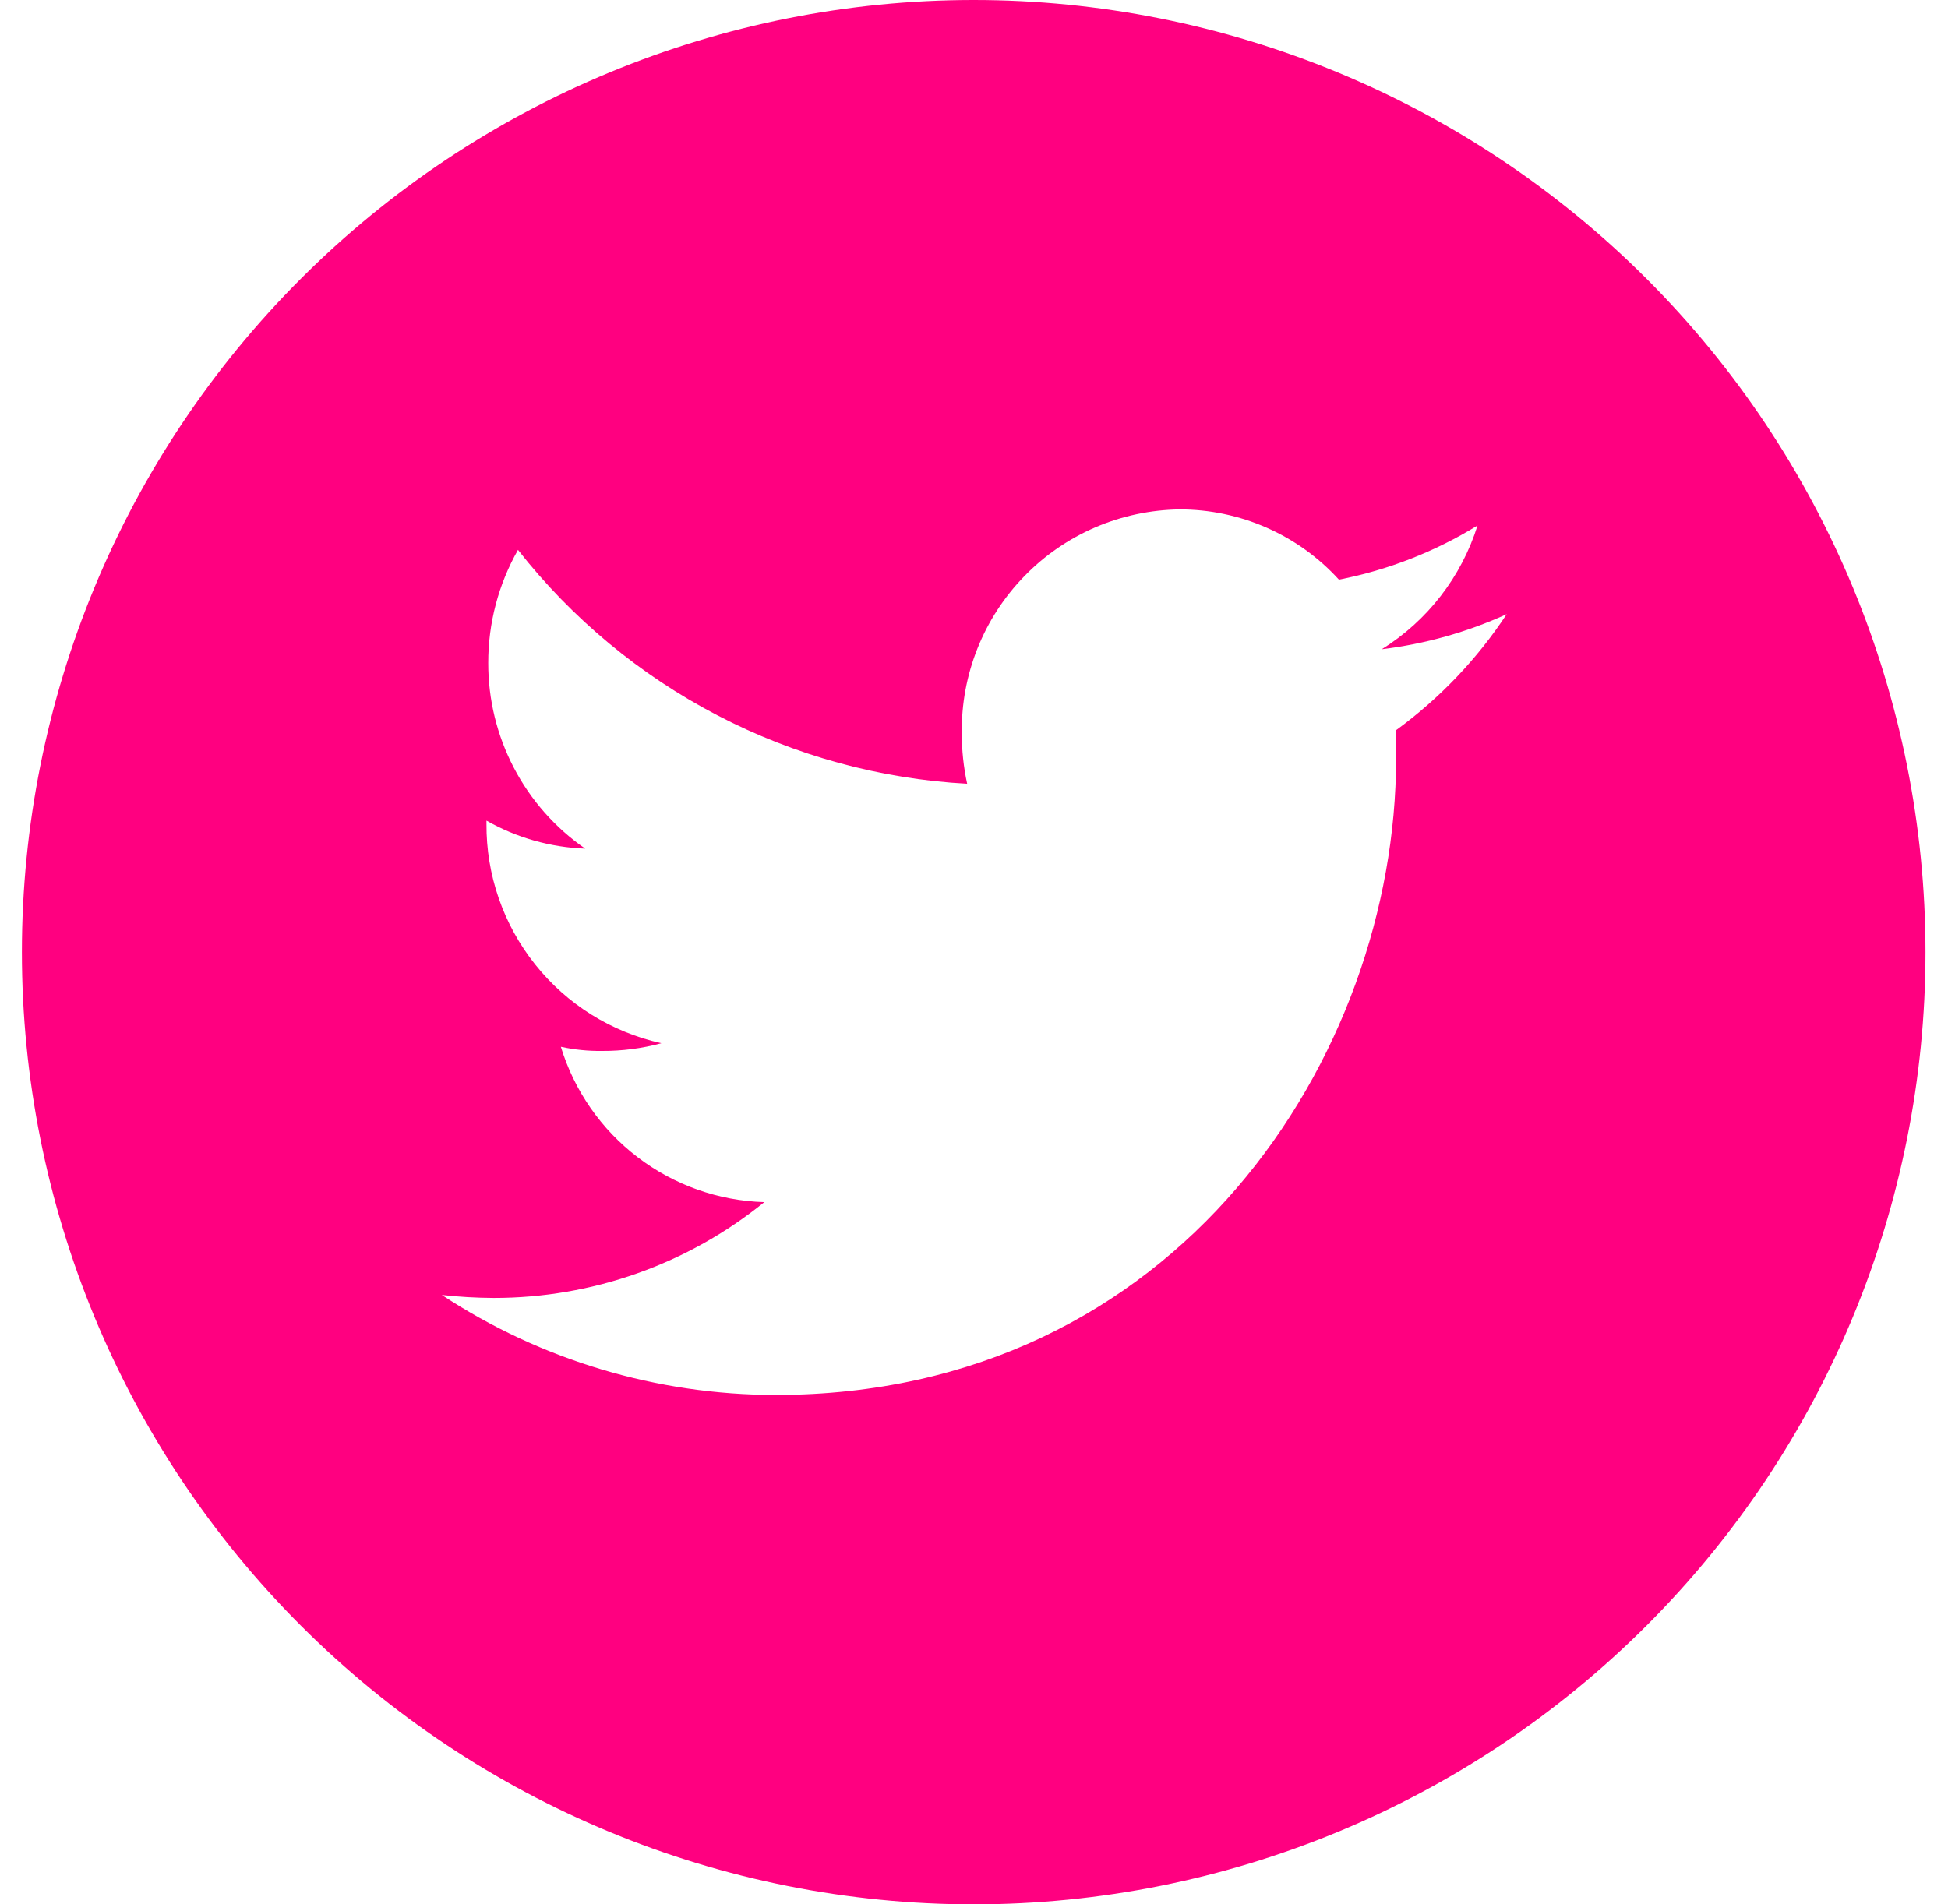 <?xml version="1.0" encoding="UTF-8"?>
<svg xmlns="http://www.w3.org/2000/svg" width="45" height="44" viewBox="0 0 45 44" fill="#FF0080">
  <path d="M22.493 0C16.662 0 11.069 2.318 6.946 6.444C2.822 10.569 0.506 16.165 0.506 22C0.506 27.835 2.822 33.431 6.946 37.556C11.069 41.682 16.662 44 22.493 44C28.324 44 33.917 41.682 38.04 37.556C42.164 33.431 44.48 27.835 44.48 22C44.48 16.165 42.164 10.569 38.04 6.444C33.917 2.318 28.324 0 22.493 0ZM32.25 16.871C32.25 17.091 32.25 17.311 32.25 17.531C32.25 24.406 27.193 32.23 17.917 32.23C15.177 32.229 12.497 31.426 10.207 29.92C10.604 29.964 11.004 29.987 11.403 29.989C13.68 29.991 15.887 29.21 17.656 27.775C16.596 27.744 15.572 27.381 14.729 26.737C13.886 26.093 13.266 25.201 12.956 24.186C13.267 24.254 13.585 24.286 13.904 24.282C14.368 24.285 14.83 24.225 15.278 24.104C14.126 23.849 13.096 23.206 12.361 22.282C11.626 21.359 11.229 20.211 11.238 19.03V18.961C11.936 19.357 12.718 19.579 13.519 19.608C12.826 19.128 12.26 18.487 11.87 17.739C11.48 16.992 11.277 16.161 11.279 15.318C11.277 14.402 11.514 13.501 11.966 12.705C13.212 14.292 14.782 15.595 16.571 16.527C18.36 17.459 20.328 17.998 22.342 18.109C22.259 17.725 22.217 17.333 22.218 16.94C22.209 16.27 22.332 15.605 22.58 14.982C22.828 14.36 23.195 13.793 23.663 13.313C24.13 12.832 24.687 12.449 25.302 12.184C25.917 11.92 26.578 11.779 27.248 11.77C27.941 11.769 28.626 11.913 29.26 12.192C29.895 12.471 30.463 12.88 30.93 13.393C32.064 13.171 33.149 12.747 34.132 12.141C33.76 13.328 32.975 14.343 31.92 15.001C32.918 14.88 33.891 14.607 34.806 14.19C34.121 15.23 33.255 16.138 32.25 16.871Z"></path>
</svg>

